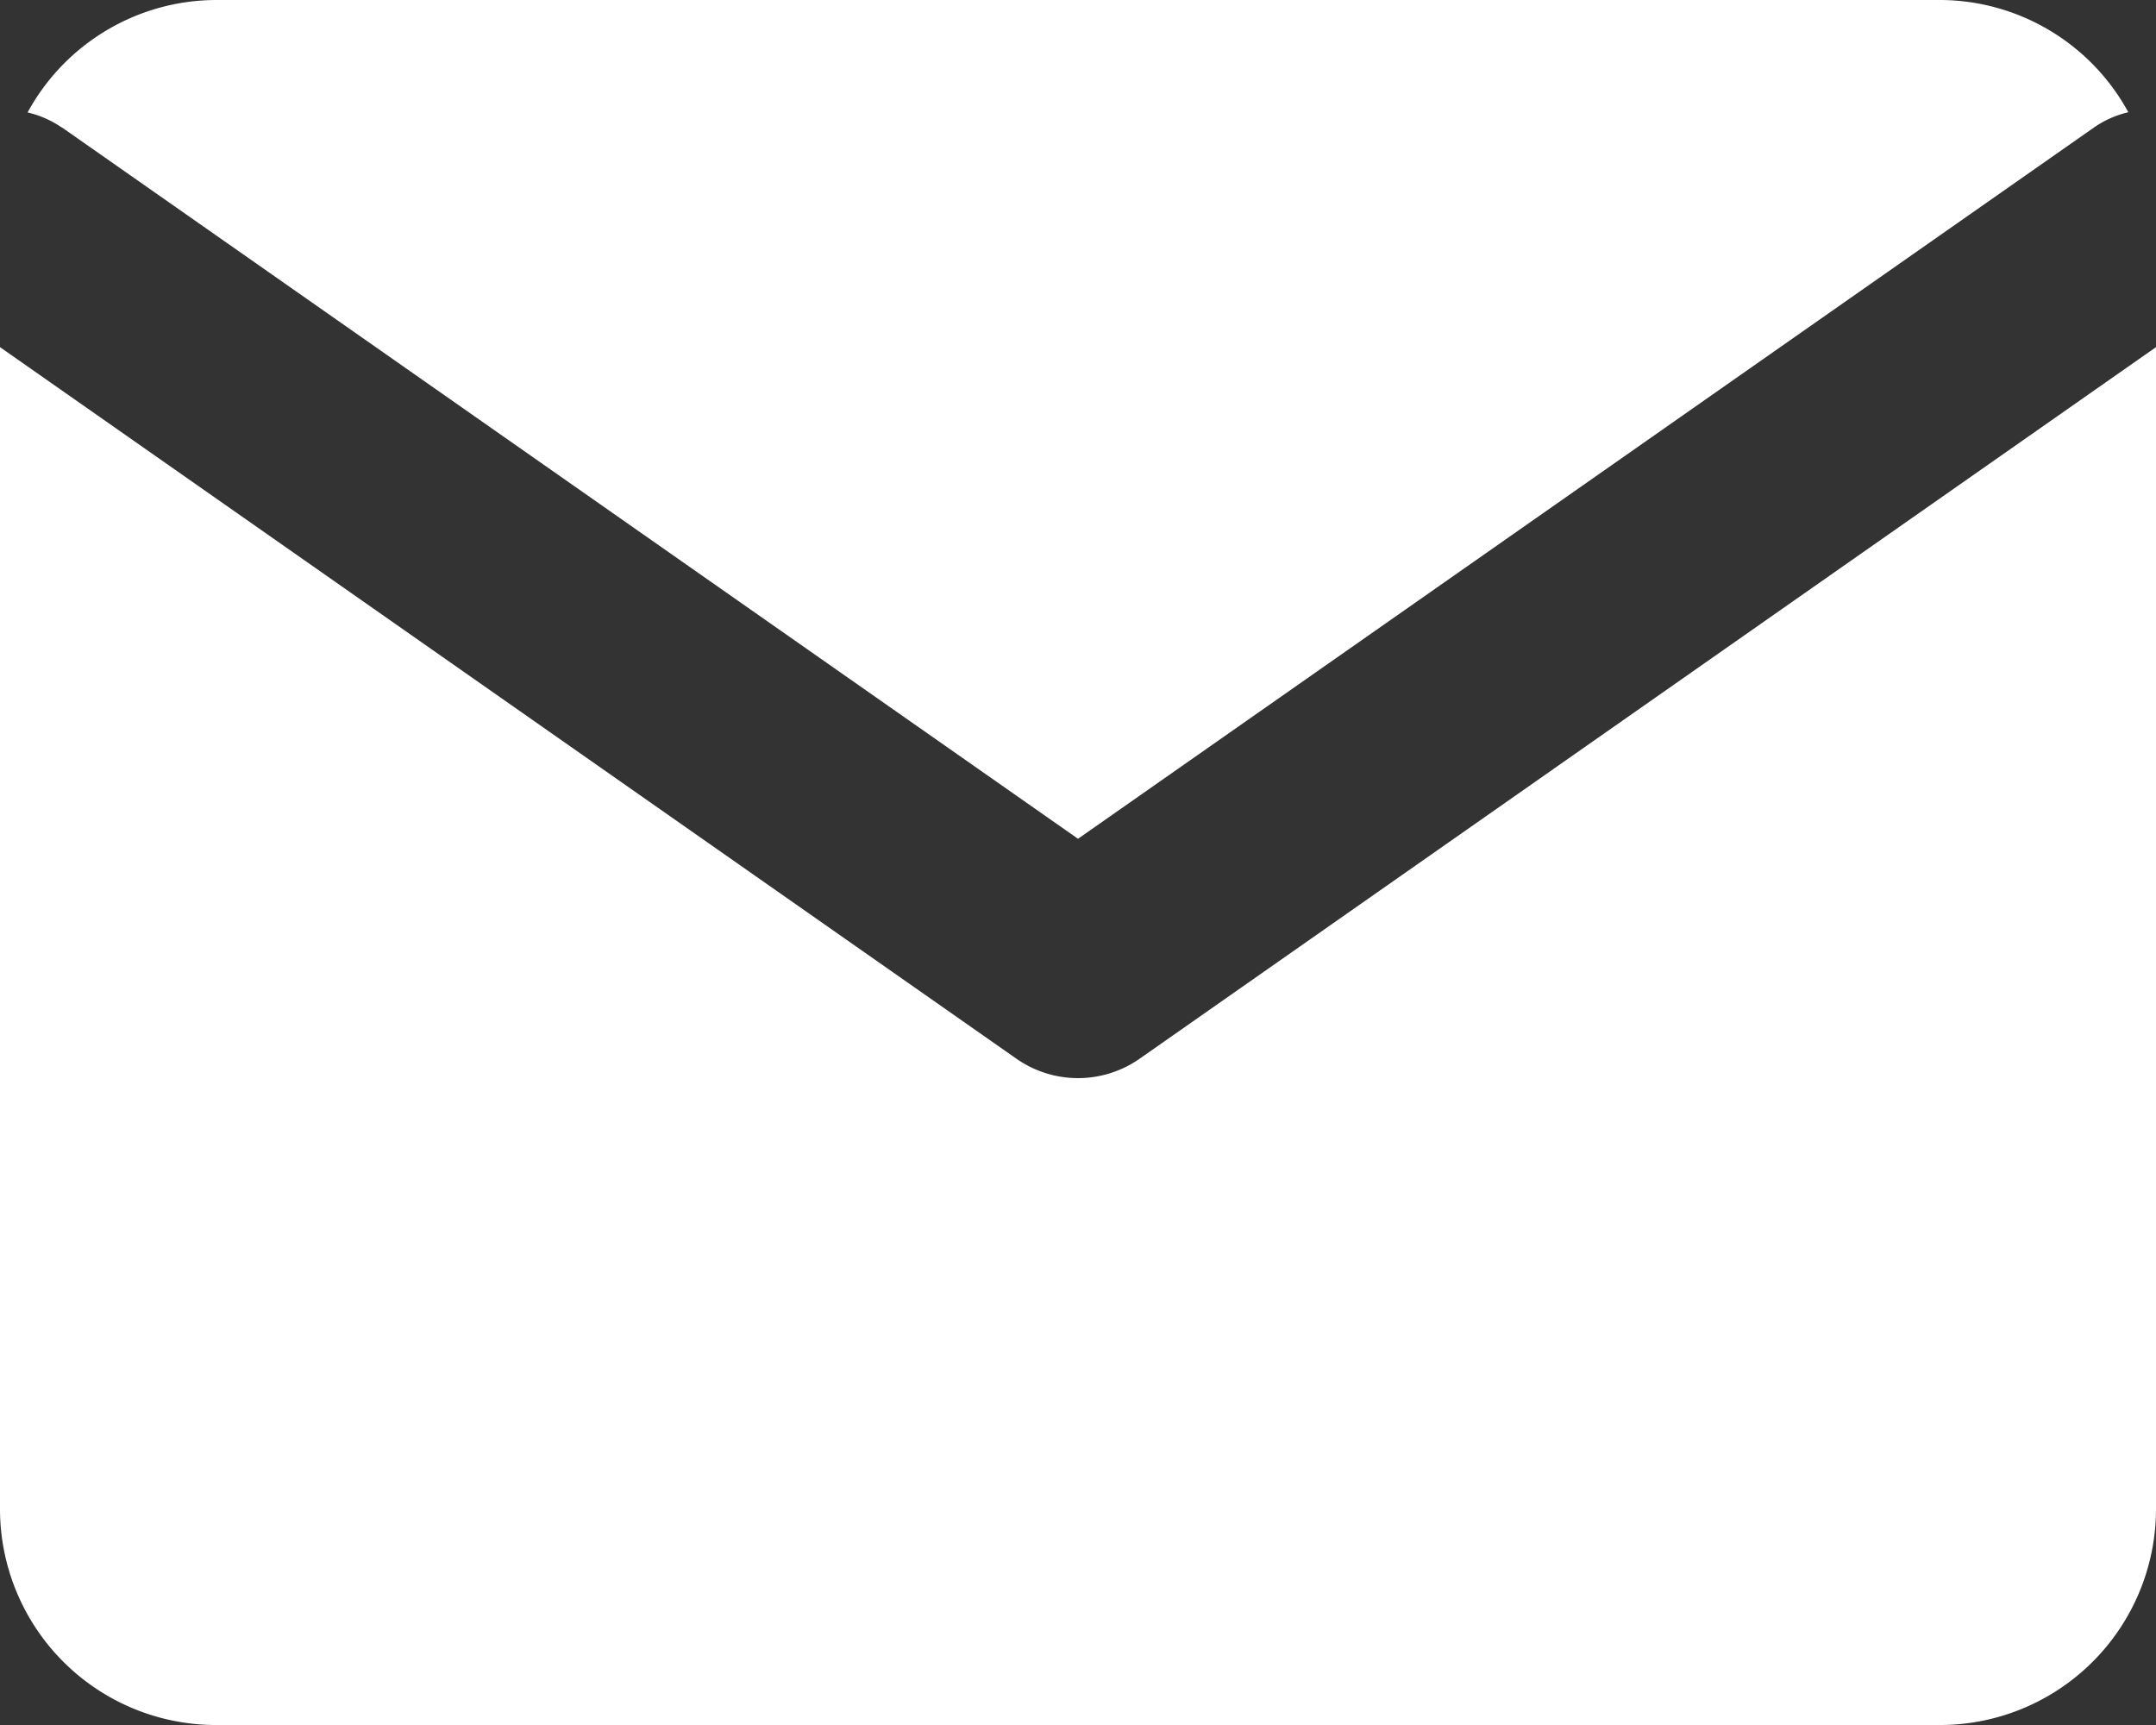 <svg id="Gruppe_28" data-name="Gruppe 28" xmlns="http://www.w3.org/2000/svg" xmlns:xlink="http://www.w3.org/1999/xlink" width="42.897" height="34.318" viewBox="0 0 42.897 34.318">
  <rect x="0" y="0" width="42.897" height="34.318" fill="#333333" stroke="none"/>
  <defs>
    <clipPath id="clip-path">
      <rect id="Rechteck_21" data-name="Rechteck 21" width="42.897" height="34.318" fill="#fff"/>
    </clipPath>
  </defs>
  <g id="Gruppe_28-2" data-name="Gruppe 28" clip-path="url(#clip-path)">
    <path id="Pfad_29" data-name="Pfad 29" d="M.936,2.533l20.22,14.154L41.375,2.533a1.981,1.981,0,0,1,.678-.3A4.279,4.279,0,0,0,38.314,0H4A4.283,4.283,0,0,0,.256,2.237a1.991,1.991,0,0,1,.68.3" transform="translate(0.293)" fill="#fff"/>
    <path id="Pfad_30" data-name="Pfad 30" d="M22.678,17.374a2.139,2.139,0,0,1-2.458,0L0,3.22V26.342a4.3,4.3,0,0,0,4.29,4.29H38.607a4.3,4.3,0,0,0,4.29-4.29V3.22Z" transform="translate(0 3.686)" fill="#fff"/>
  </g>
</svg>
